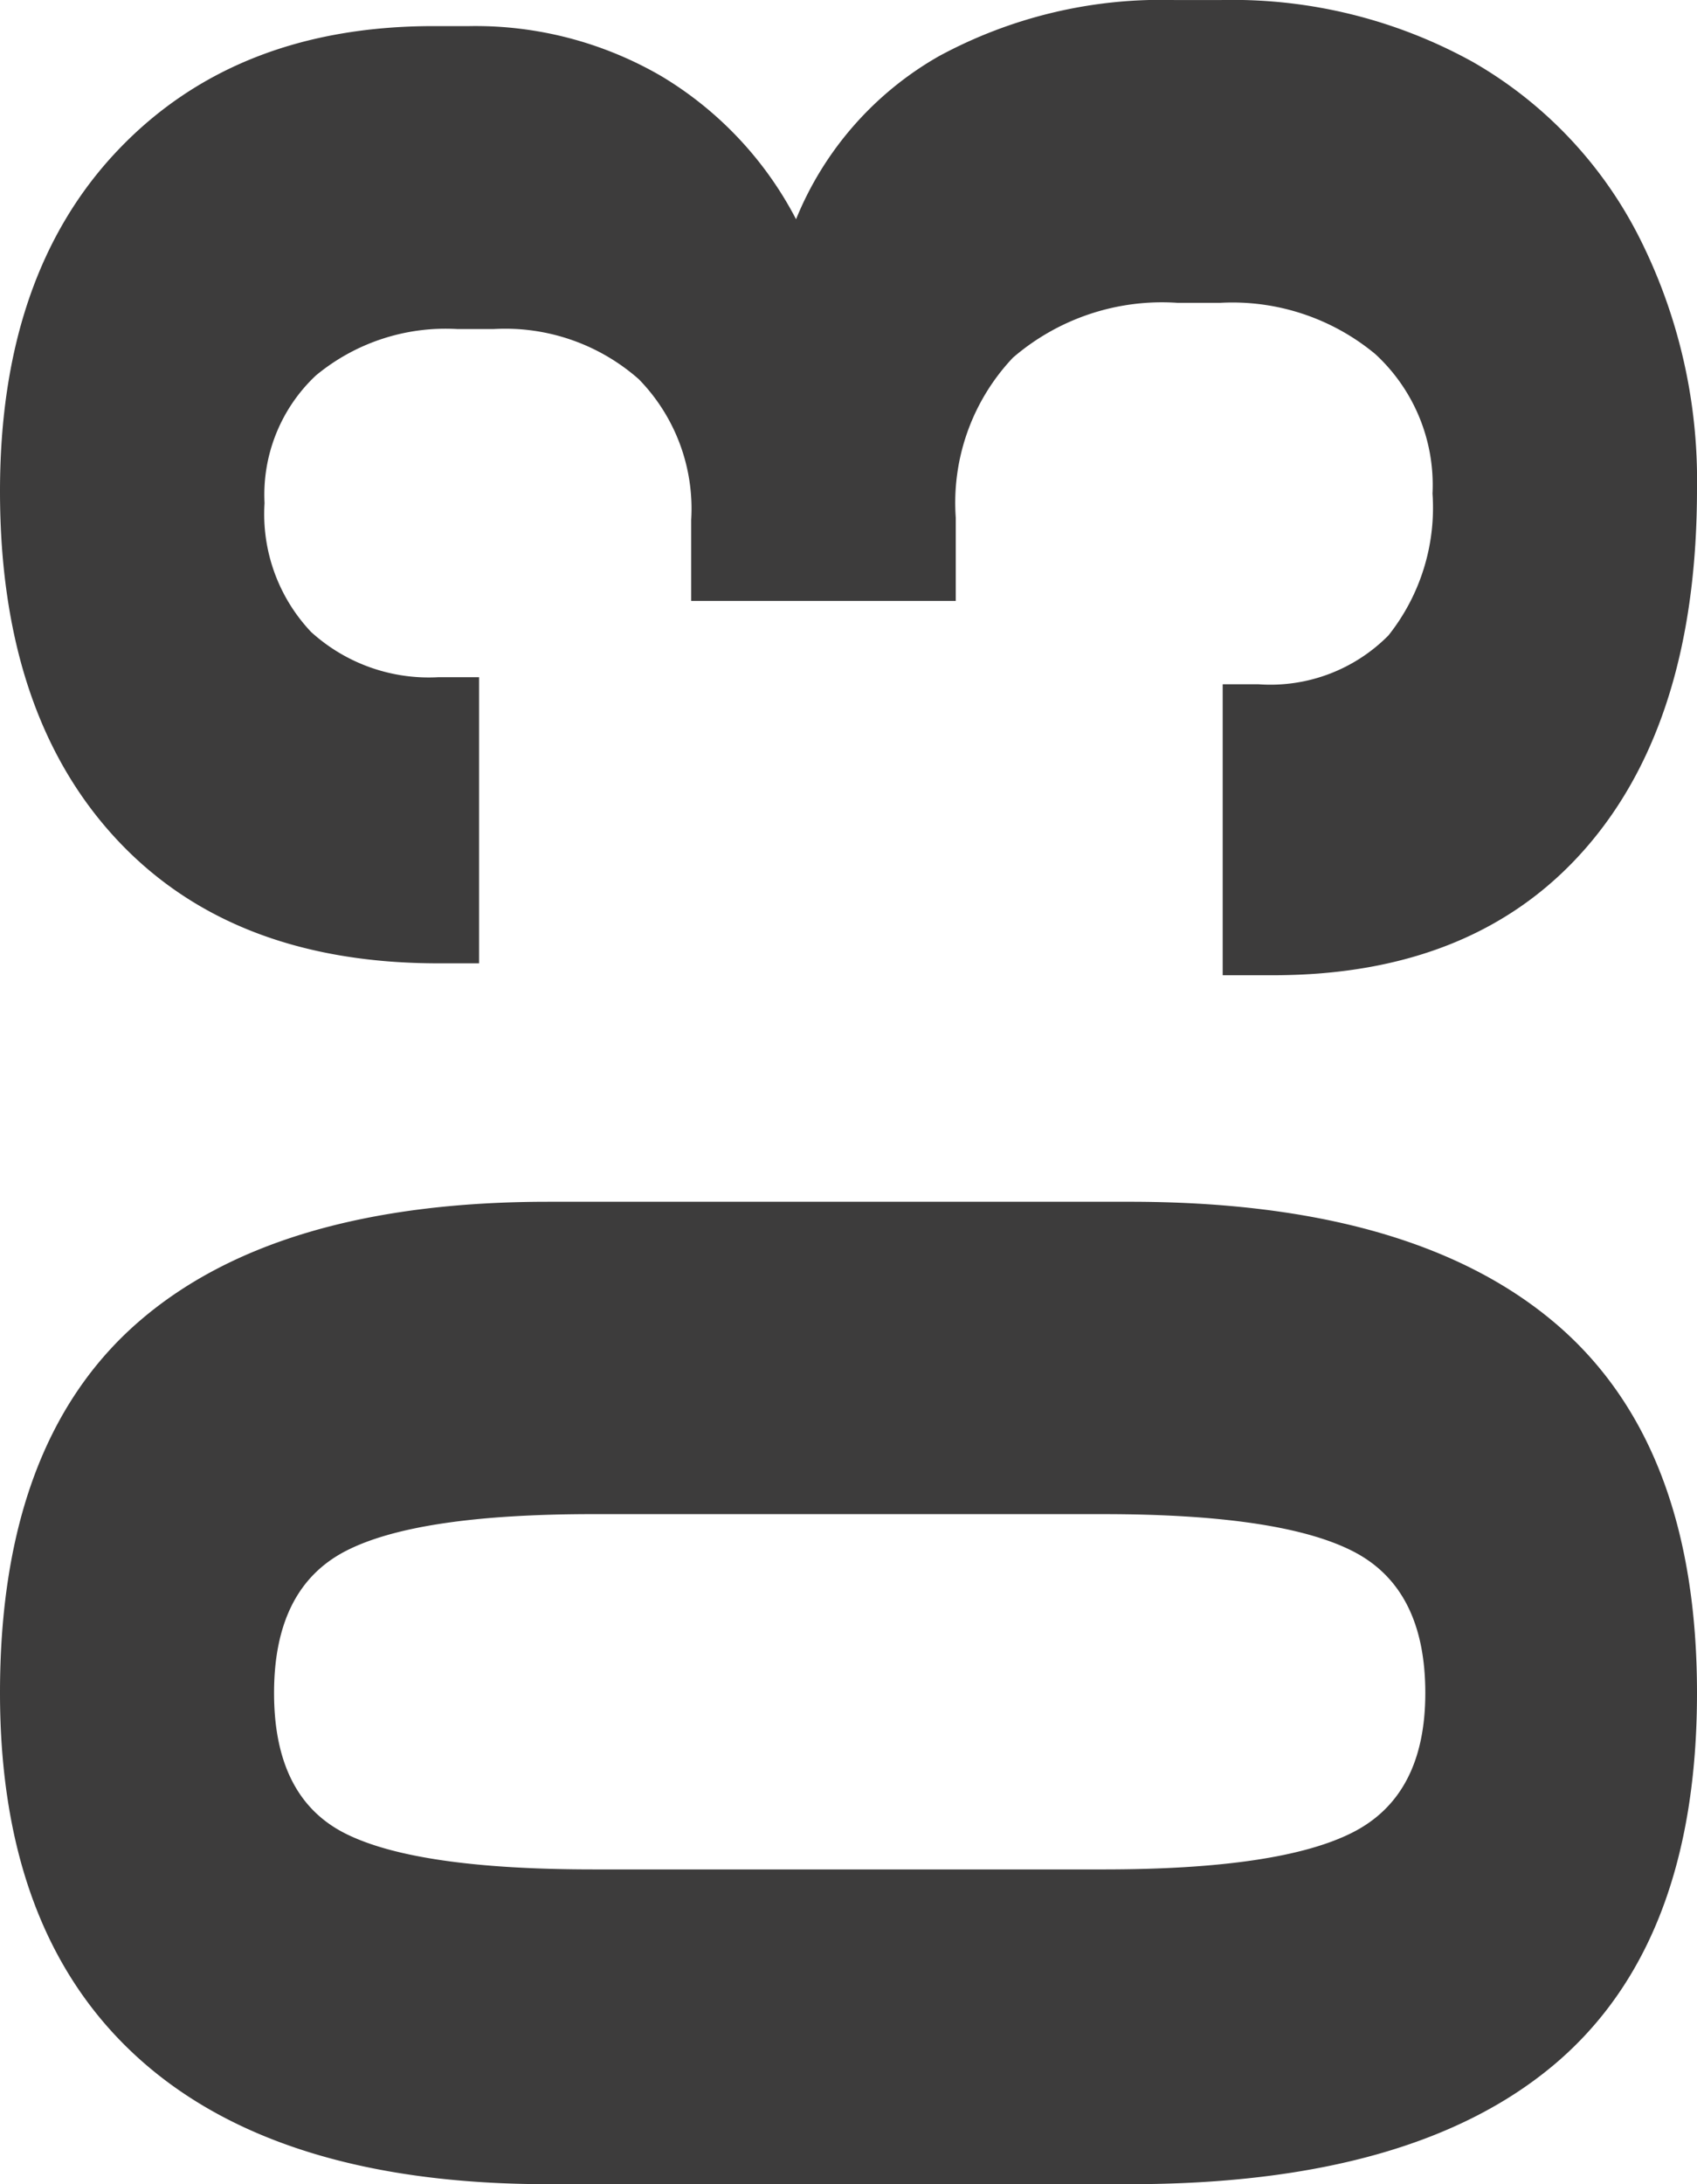 <?xml version="1.0" encoding="UTF-8"?> <svg xmlns="http://www.w3.org/2000/svg" width="63.16" height="81.256" viewBox="0 0 63.16 81.256"><path id="step-03" d="M4.48,57.882q4.48,5.278,13.794,5.278t13.794-5.322q4.48-5.322,4.48-15.79V20.4q0-10.113-4.48-15.258T18.274,0Q9.314,0,4.657,5.189T0,20.4V42.048Q0,52.6,4.48,57.882Zm19.072-7.54q-1.375,2.706-5.278,2.706-3.814,0-5.189-2.706t-1.375-9.27V22.088q0-6.564,1.331-9.226T18.274,10.2q3.9,0,5.278,2.661t1.375,9.226V41.072Q24.927,47.636,23.552,50.342Zm26.169,8.693q4.746,4.125,13.351,4.125a20.036,20.036,0,0,0,9.4-2.173,15.689,15.689,0,0,0,6.476-6.165,18.469,18.469,0,0,0,2.306-9.4V43.733a17.388,17.388,0,0,0-2.085-8.782A12.314,12.314,0,0,0,73.1,29.628a13.407,13.407,0,0,0,5.322-5.012,13.758,13.758,0,0,0,1.863-7.141V16.145q0-7.363-4.613-11.754T62.982,0q-8.25,0-12.907,4.3t-4.657,12.02V17.83H56.063V16.322a6.511,6.511,0,0,1,1.685-4.746,6.383,6.383,0,0,1,4.79-1.73,6.085,6.085,0,0,1,4.746,1.907,7.569,7.569,0,0,1,1.73,5.278v1.331a7.518,7.518,0,0,1-1.863,5.411,6.892,6.892,0,0,1-5.234,1.952H58.9v9.847h3.1A7.853,7.853,0,0,1,67.95,37.7a8.5,8.5,0,0,1,2.04,6.121v1.6a8.324,8.324,0,0,1-1.907,5.766,6.616,6.616,0,0,1-5.189,2.129,7.627,7.627,0,0,1-5.278-1.641A6.18,6.18,0,0,1,55.8,46.838V45.507H44.975V47.37Q44.975,54.91,49.721,59.035Z" transform="translate(0 81.256) rotate(-90)" fill="#3d3c3c"></path></svg> 